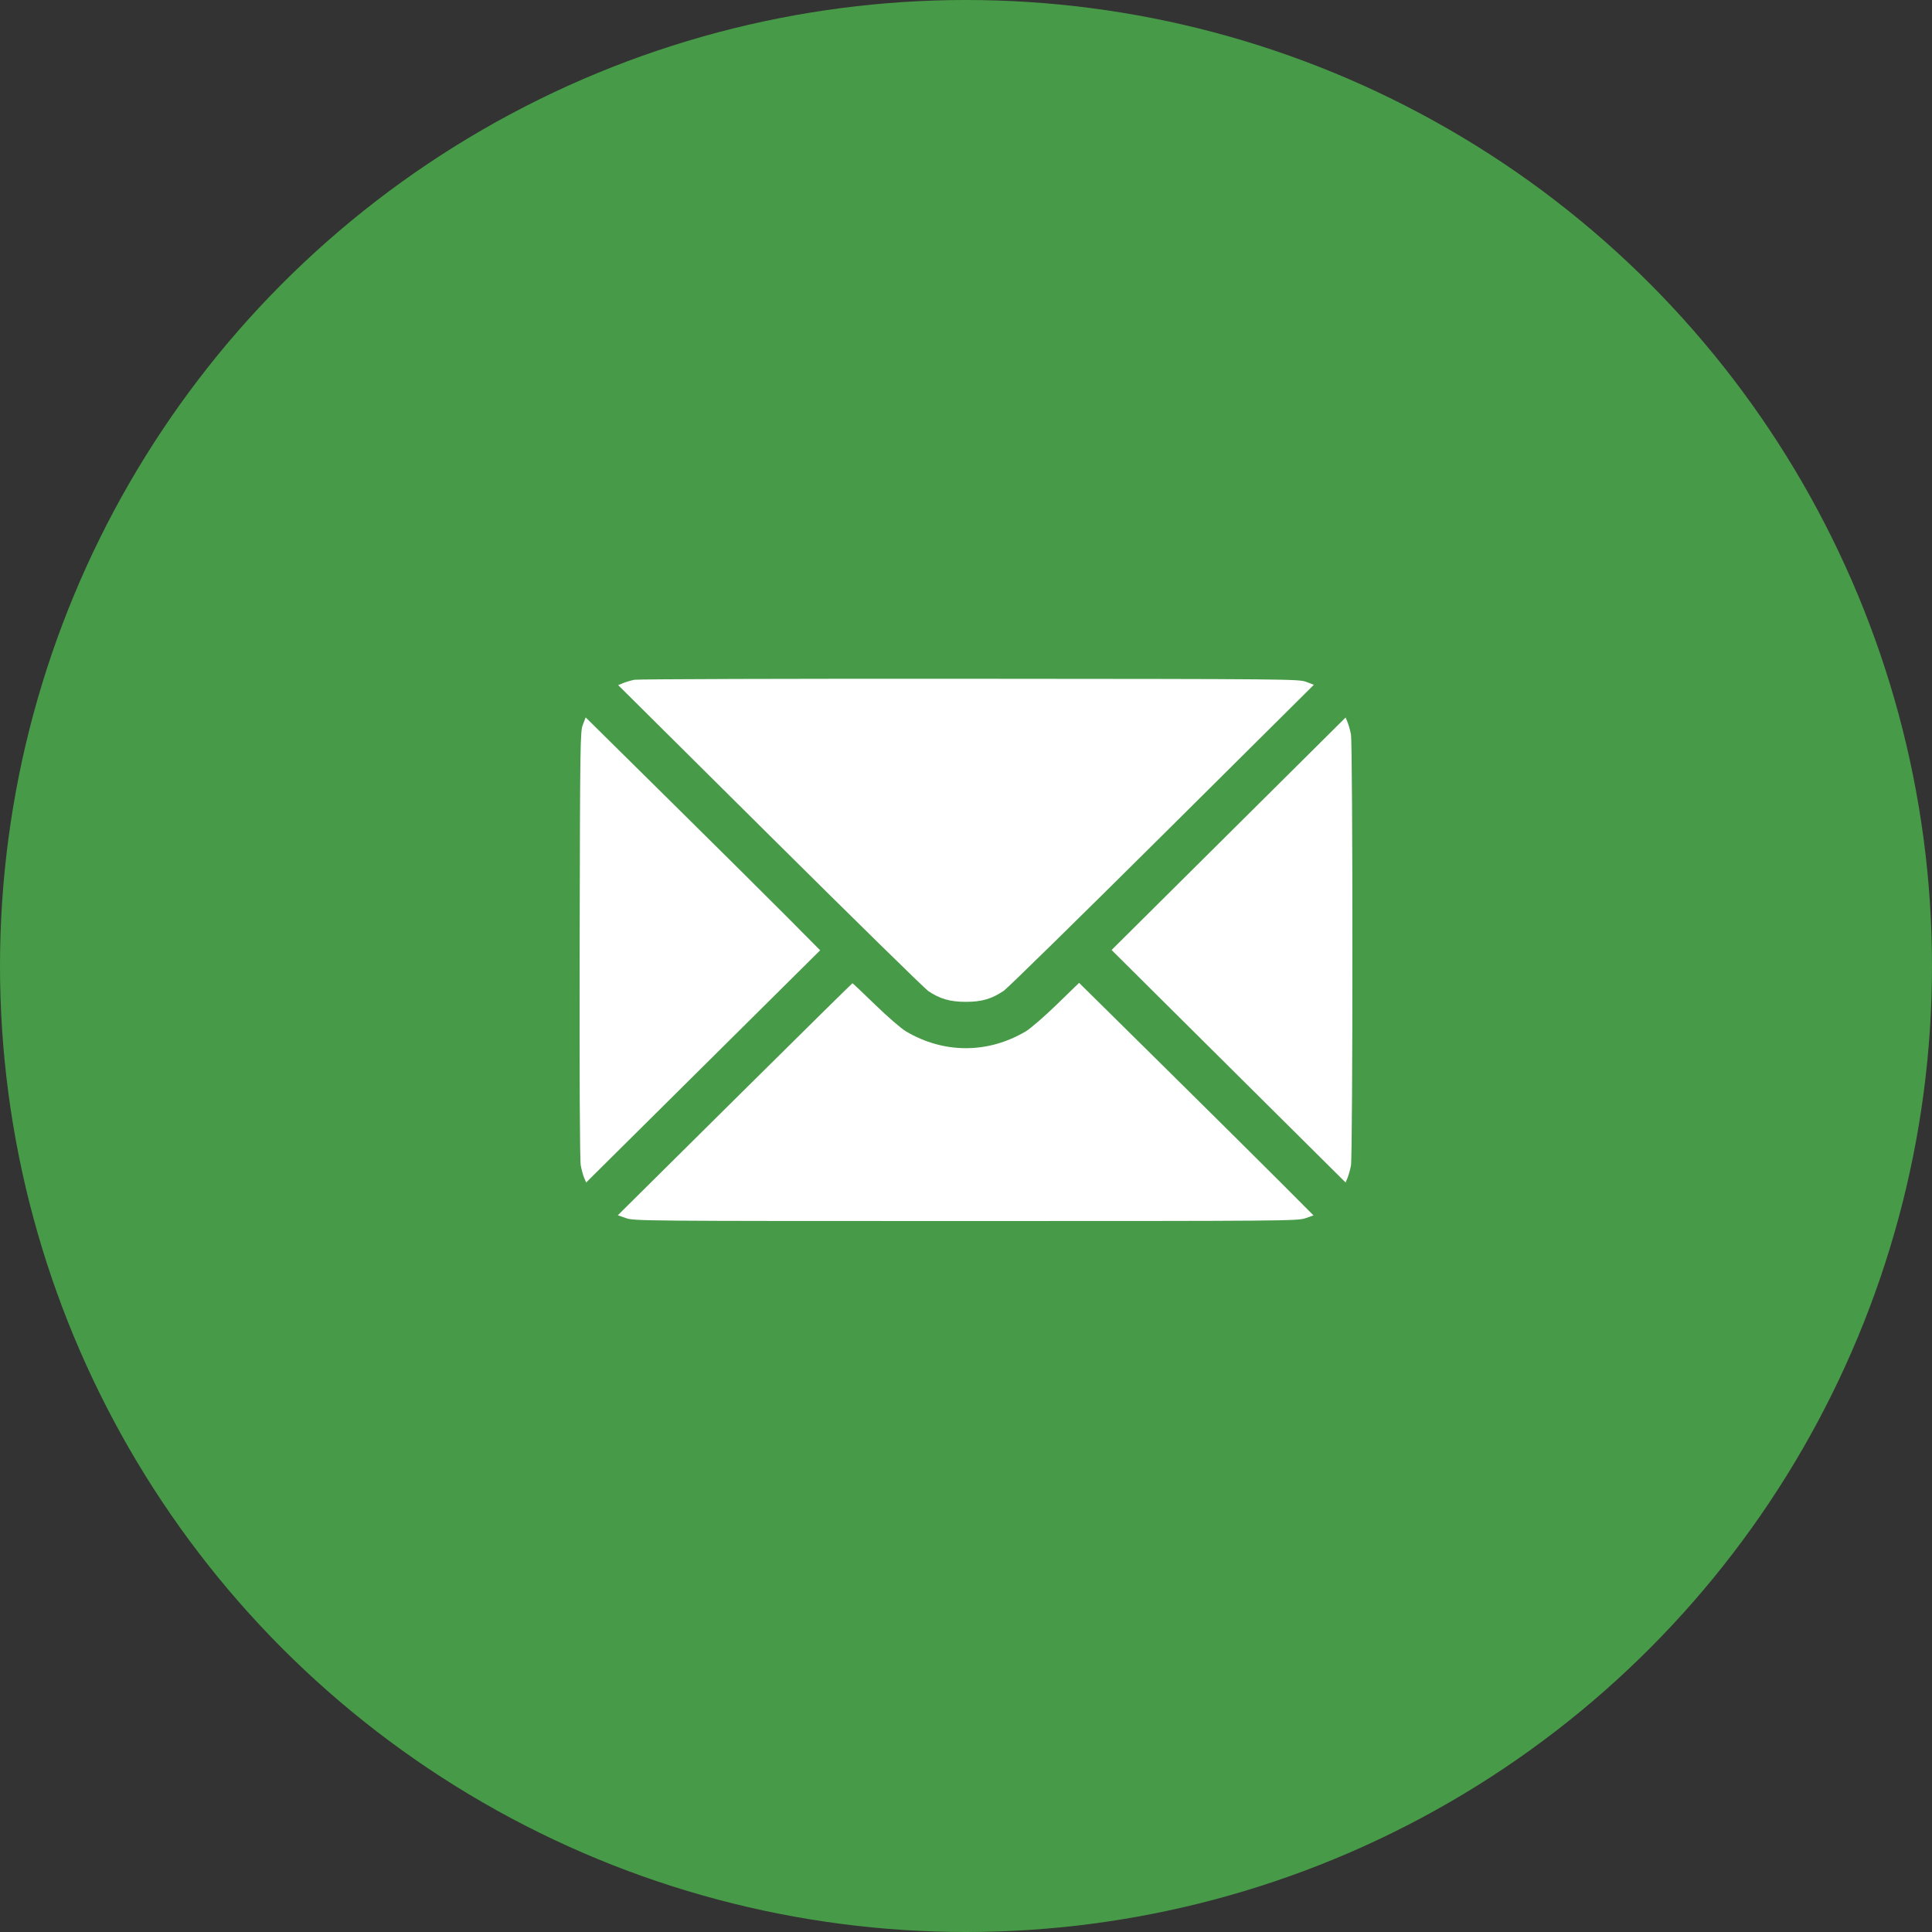 <?xml version="1.0" encoding="UTF-8"?> <svg xmlns="http://www.w3.org/2000/svg" width="60" height="60" viewBox="0 0 60 60" fill="none"><rect x="0" y="0" width="60" height="60" fill="#333333" stroke="none"/><circle cx="30" cy="30" r="30" fill="#479A47"></circle><path fill-rule="evenodd" clip-rule="evenodd" d="M19.701 21.111C19.597 21.132 19.441 21.177 19.355 21.213L19.198 21.277L23.917 25.963C26.512 28.54 28.723 30.707 28.828 30.778C29.193 31.023 29.507 31.113 29.996 31.113C30.489 31.113 30.795 31.024 31.173 30.77C31.286 30.694 33.499 28.524 36.091 25.949L40.803 21.267L40.569 21.177C40.341 21.089 40.081 21.086 30.113 21.08C24.491 21.076 19.805 21.09 19.701 21.111ZM18.102 22.504C18.019 22.717 18.014 23.033 18.002 29.335C17.994 33.417 18.007 36.036 18.035 36.187C18.059 36.321 18.107 36.496 18.141 36.577L18.203 36.724L21.837 33.118L25.471 29.512L24.486 28.52C23.944 27.974 22.306 26.347 20.845 24.904L18.189 22.28L18.102 22.504ZM38.155 25.893L34.521 29.503L38.155 33.114L41.789 36.724L41.849 36.579C41.883 36.499 41.93 36.327 41.955 36.198C42.015 35.88 42.015 23.127 41.955 22.809C41.93 22.68 41.883 22.508 41.849 22.428L41.789 22.283L38.155 25.893ZM22.821 34.138L19.187 37.741L19.445 37.831C19.696 37.918 19.98 37.92 29.996 37.92C39.93 37.92 40.297 37.917 40.54 37.833L40.792 37.745L39.766 36.716C39.202 36.15 37.564 34.525 36.126 33.105L33.512 30.523L32.818 31.197C32.436 31.568 32.004 31.942 31.858 32.029C30.68 32.727 29.312 32.727 28.133 32.029C27.987 31.942 27.558 31.571 27.18 31.203C26.801 30.836 26.484 30.535 26.474 30.535C26.463 30.536 24.82 32.157 22.821 34.138Z" fill="white"></path></svg> 